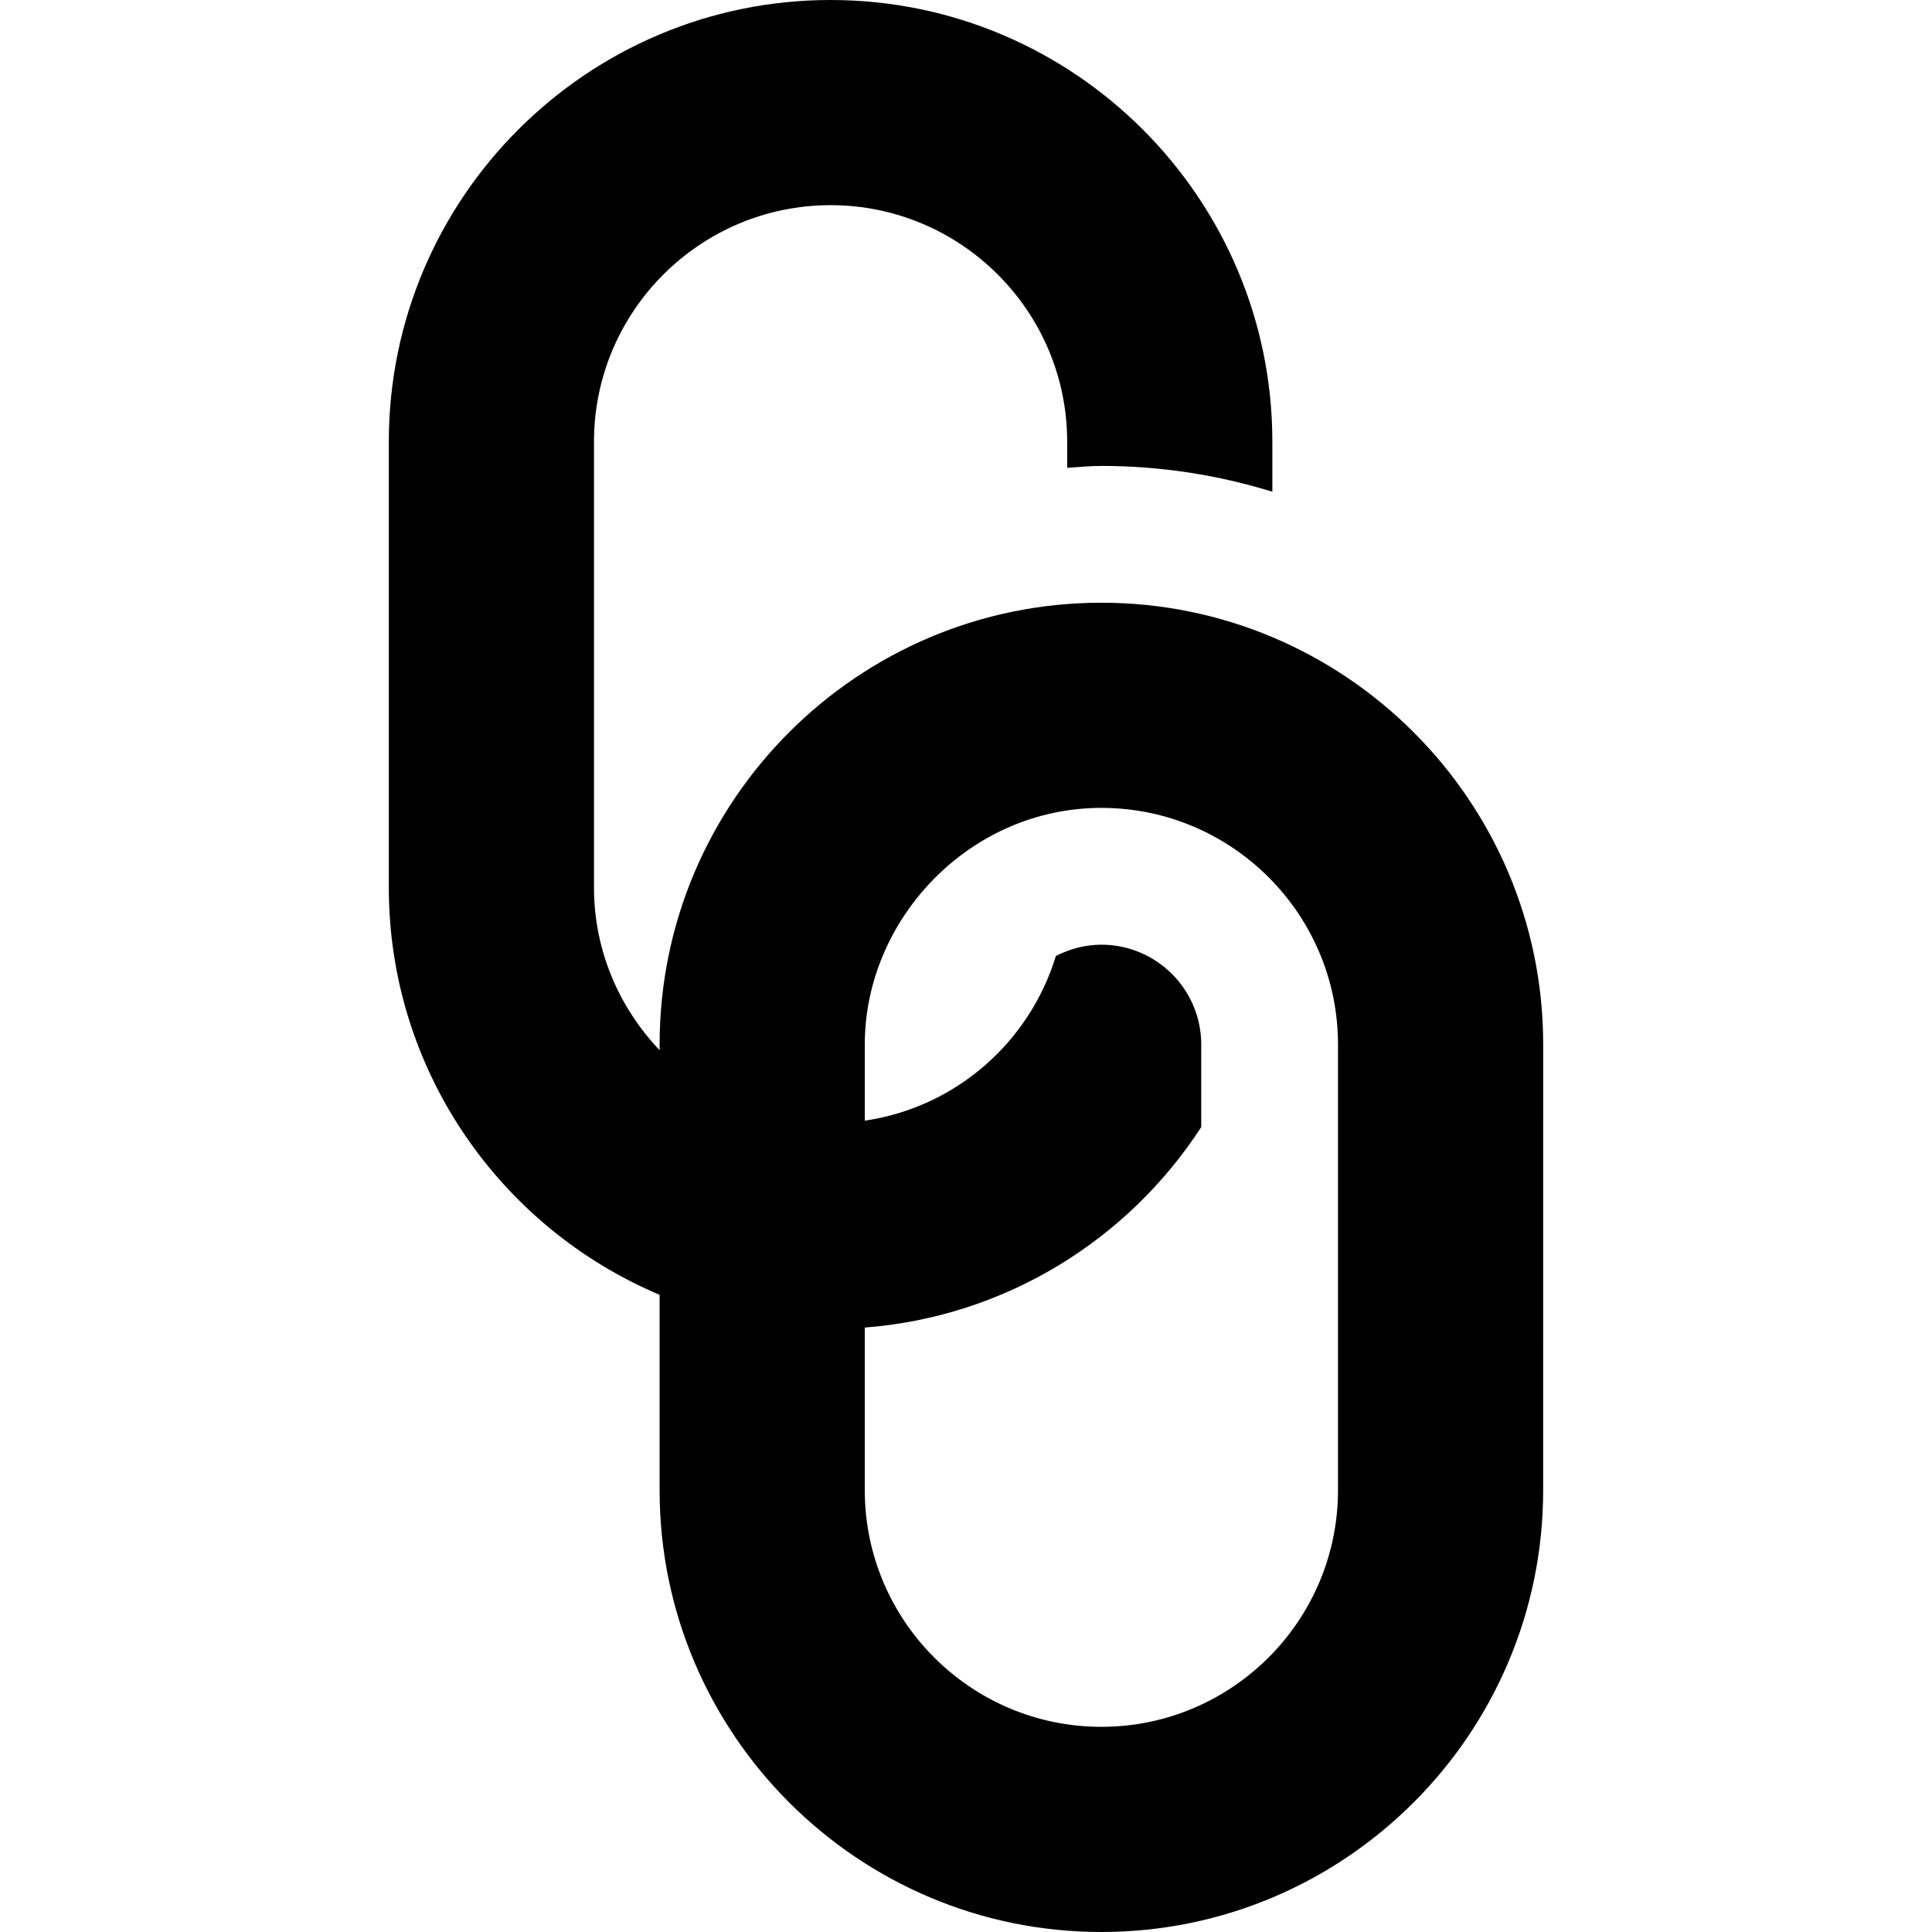 <?xml version="1.0" encoding="iso-8859-1"?>
<!-- Generator: Adobe Illustrator 18.0.0, SVG Export Plug-In . SVG Version: 6.00 Build 0)  -->
<!DOCTYPE svg PUBLIC "-//W3C//DTD SVG 1.1//EN" "http://www.w3.org/Graphics/SVG/1.1/DTD/svg11.dtd">
<svg version="1.1" id="Capa_1" xmlns="http://www.w3.org/2000/svg" xmlns:xlink="http://www.w3.org/1999/xlink" x="0px" y="0px"
	 viewBox="0 0 495.506 495.506" style="enable-background:new 0 0 495.506 495.506;" xml:space="preserve">
<path id="XMLID_429_" d="M282.472,154.582c-62.474,0-113.299,50.826-113.299,113.299v1.469
	c-10.365-10.898-16.833-25.543-16.833-41.726V113.299c0-33.455,27.223-60.679,60.678-60.679c33.462,0,60.686,27.224,60.686,60.679
	v6.688c2.92-0.18,5.814-0.491,8.767-0.491c15.258,0,29.988,2.334,43.853,6.624v-12.82C326.326,50.826,275.499,0,213.019,0
	C150.545,0,99.72,50.826,99.72,113.299v114.325c0,46.929,28.691,87.282,69.454,104.458v50.125
	c0,62.473,50.825,113.299,113.299,113.299c62.48,0,113.307-50.826,113.307-113.299l0.007-114.326
	C395.786,205.424,344.969,154.582,282.472,154.582z M343.159,315.576c0,13.75,0,18.709,0,18.92c0,10.311,0,25.494,0,47.711
	c0,33.455-27.224,60.678-60.687,60.678c-33.456,0-60.678-27.223-60.678-60.678v-41.723c36.162-2.791,67.579-22.577,86.288-51.416
	v-21.188c0-14.109-11.483-25.592-25.609-25.592c-4.128,0-8.091,1.059-11.671,2.902c-6.753,22.119-25.632,38.789-49.007,42.23
	v-19.541c0-32.117,26.856-60.678,60.678-60.678c33.43,0,60.687,27.189,60.687,60.678
	C343.159,290.098,343.159,305.268,343.159,315.576z"/>
<g>
</g>
<g>
</g>
<g>
</g>
<g>
</g>
<g>
</g>
<g>
</g>
<g>
</g>
<g>
</g>
<g>
</g>
<g>
</g>
<g>
</g>
<g>
</g>
<g>
</g>
<g>
</g>
<g>
</g>
</svg>
